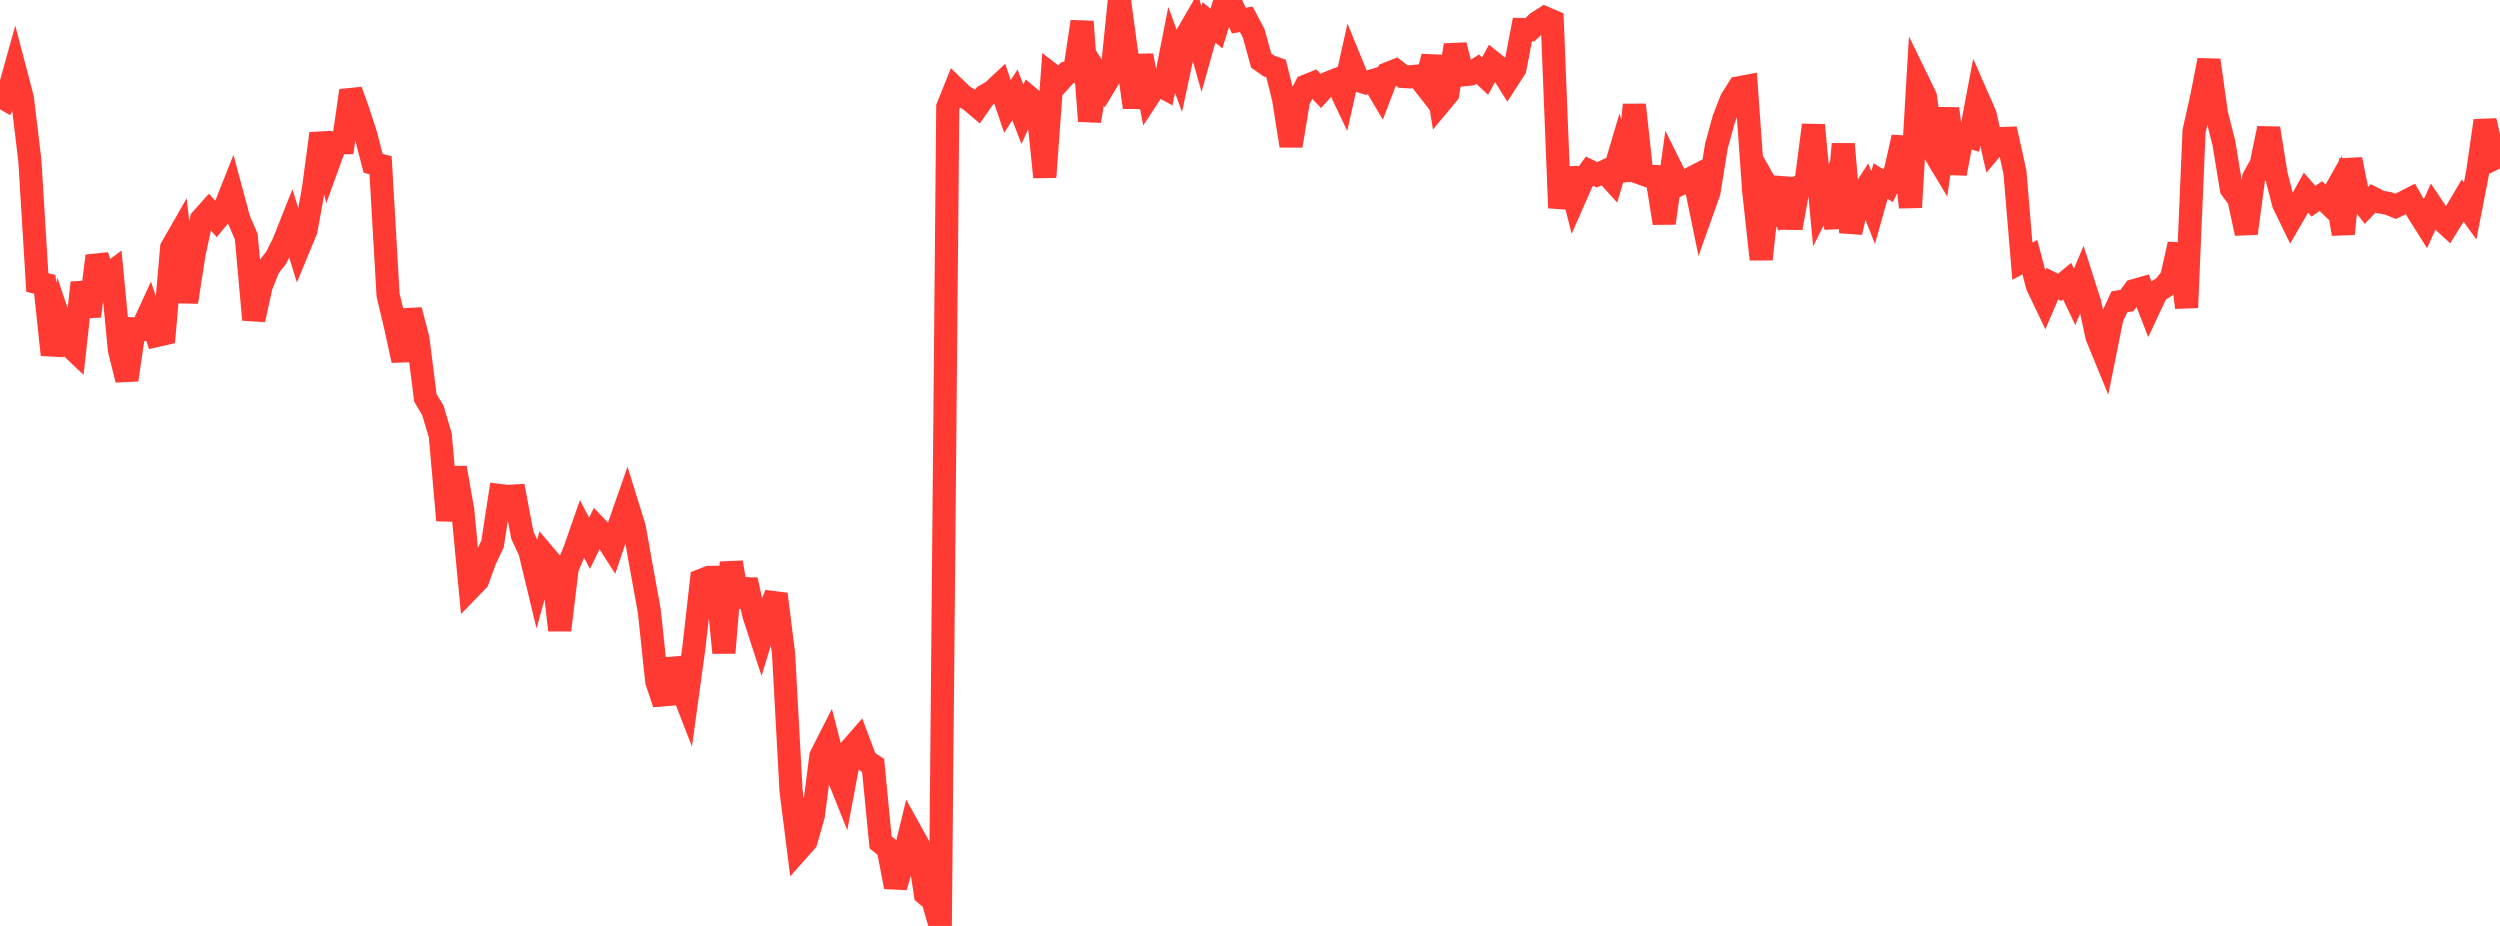 <?xml version="1.0" standalone="no"?>
<!DOCTYPE svg PUBLIC "-//W3C//DTD SVG 1.1//EN" "http://www.w3.org/Graphics/SVG/1.1/DTD/svg11.dtd">

<svg width="135" height="50" viewBox="0 0 135 50" preserveAspectRatio="none" 
  xmlns="http://www.w3.org/2000/svg"
  xmlns:xlink="http://www.w3.org/1999/xlink">


<polyline points="0.0, 5.902 0.403, 5.217 0.806, 3.775 1.209, 5.311 1.612, 8.664 2.015, 15.256 2.418, 15.352 2.821, 19.157 3.224, 17.332 3.627, 18.54 4.03, 18.923 4.433, 15.265 4.836, 17.077 5.239, 13.821 5.642, 14.994 6.045, 14.693 6.448, 18.894 6.851, 20.51 7.254, 17.76 7.657, 17.78 8.06, 16.903 8.463, 18.115 8.866, 18.022 9.269, 13.382 9.672, 12.679 10.075, 16.31 10.478, 13.714 10.881, 11.847 11.284, 11.396 11.687, 11.848 12.09, 11.36 12.493, 10.345 12.896, 11.846 13.299, 12.778 13.701, 17.262 14.104, 15.44 14.507, 14.431 14.91, 13.921 15.313, 13.111 15.716, 12.099 16.119, 13.41 16.522, 12.434 16.925, 10.219 17.328, 7.213 17.731, 8.829 18.134, 7.716 18.537, 7.709 18.94, 4.896 19.343, 6.022 19.746, 7.265 20.149, 8.818 20.552, 8.925 20.955, 15.925 21.358, 17.619 21.761, 19.464 22.164, 16.746 22.567, 18.289 22.97, 21.484 23.373, 22.156 23.776, 23.512 24.179, 28.098 24.582, 25.258 24.985, 27.53 25.388, 31.752 25.791, 31.336 26.194, 30.225 26.597, 29.377 27.0, 26.759 27.403, 26.809 27.806, 26.784 28.209, 28.904 28.612, 29.77 29.015, 31.445 29.418, 29.996 29.821, 30.471 30.224, 34.027 30.627, 30.686 31.03, 29.727 31.433, 28.57 31.836, 29.335 32.239, 28.504 32.642, 28.925 33.045, 29.552 33.448, 28.349 33.851, 27.196 34.254, 28.495 34.657, 30.762 35.06, 32.973 35.463, 36.783 35.866, 37.989 36.269, 35.61 36.672, 36.808 37.075, 37.844 37.478, 34.915 37.881, 31.338 38.284, 31.18 38.687, 31.173 39.09, 35.248 39.493, 30.37 39.896, 32.749 40.299, 31.315 40.701, 33.18 41.104, 34.419 41.507, 33.094 41.91, 32.085 42.313, 35.307 42.716, 42.683 43.119, 45.88 43.522, 45.428 43.925, 44.013 44.328, 40.825 44.731, 40.033 45.134, 41.596 45.537, 42.605 45.94, 40.454 46.343, 39.992 46.746, 41.067 47.149, 41.336 47.552, 45.489 47.955, 45.81 48.358, 47.892 48.761, 46.543 49.164, 44.881 49.567, 45.608 49.97, 48.273 50.373, 48.606 50.776, 50.0 51.179, 5.783 51.582, 4.778 51.985, 5.168 52.388, 5.406 52.791, 5.747 53.194, 5.169 53.597, 4.939 54.0, 4.561 54.403, 5.748 54.806, 5.124 55.209, 6.169 55.612, 5.293 56.015, 5.632 56.418, 9.564 56.821, 4.066 57.224, 4.376 57.627, 3.932 58.03, 3.841 58.433, 1.168 58.836, 6.538 59.239, 3.979 59.642, 4.613 60.045, 3.946 60.448, 0.0 60.851, 2.966 61.254, 5.799 61.657, 2.999 62.06, 5.139 62.463, 4.524 62.866, 4.74 63.269, 2.693 63.672, 3.798 64.075, 1.918 64.478, 1.224 64.881, 2.654 65.284, 1.209 65.687, 1.54 66.09, 0.243 66.493, 0.228 66.896, 1.111 67.299, 1.044 67.701, 1.805 68.104, 3.27 68.507, 3.554 68.91, 3.7 69.313, 5.334 69.716, 7.872 70.119, 5.423 70.522, 4.647 70.925, 4.486 71.328, 4.916 71.731, 4.477 72.134, 4.318 72.537, 5.165 72.94, 3.356 73.343, 4.343 73.746, 4.47 74.149, 4.35 74.552, 5.03 74.955, 3.973 75.358, 3.812 75.761, 4.128 76.164, 4.151 76.567, 4.107 76.97, 4.624 77.373, 3.059 77.776, 5.542 78.179, 5.057 78.582, 2.434 78.985, 4.044 79.388, 4 79.791, 3.734 80.194, 4.111 80.597, 3.369 81.0, 3.691 81.403, 4.329 81.806, 3.707 82.209, 1.597 82.612, 1.607 83.015, 1.223 83.418, 0.966 83.821, 1.14 84.224, 11.226 84.627, 9.111 85.03, 10.708 85.433, 9.79 85.836, 9.243 86.239, 9.438 86.642, 9.257 87.045, 9.7 87.448, 8.341 87.851, 9.722 88.254, 5.661 88.657, 9.374 89.06, 9.517 89.463, 9.536 89.866, 12.048 90.269, 9.151 90.672, 9.965 91.075, 9.76 91.478, 9.549 91.881, 11.505 92.284, 10.372 92.687, 7.882 93.09, 6.415 93.493, 5.383 93.896, 4.743 94.299, 4.667 94.701, 10.315 95.104, 14 95.507, 10.232 95.91, 10.941 96.313, 9.654 96.716, 12.312 97.119, 10.097 97.522, 9.876 97.925, 6.756 98.328, 11.077 98.731, 10.277 99.134, 12.292 99.537, 7.779 99.94, 12.544 100.343, 10.804 100.746, 10.184 101.149, 11.212 101.552, 9.78 101.955, 10.026 102.358, 9.216 102.761, 7.406 103.164, 11.194 103.567, 4.386 103.97, 5.214 104.373, 8.103 104.776, 8.774 105.179, 5.861 105.582, 9.374 105.985, 7.282 106.388, 7.402 106.791, 5.271 107.194, 6.191 107.597, 7.964 108.0, 7.487 108.403, 7.472 108.806, 9.293 109.209, 14.104 109.612, 13.885 110.015, 15.423 110.418, 16.266 110.821, 15.318 111.224, 15.516 111.627, 15.184 112.03, 16.028 112.433, 15.073 112.836, 16.333 113.239, 18.182 113.642, 19.165 114.045, 17.159 114.448, 16.297 114.851, 16.231 115.254, 15.691 115.657, 15.577 116.06, 16.616 116.463, 15.755 116.866, 15.496 117.269, 14.98 117.672, 13.188 118.075, 16.609 118.478, 7.094 118.881, 5.291 119.284, 3.252 119.687, 6.134 120.09, 7.724 120.493, 10.192 120.896, 10.732 121.299, 12.602 121.701, 9.593 122.104, 8.871 122.507, 6.931 122.91, 9.427 123.313, 10.997 123.716, 11.825 124.119, 11.129 124.522, 10.403 124.925, 10.866 125.328, 10.588 125.731, 10.978 126.134, 10.259 126.537, 12.631 126.94, 8.607 127.343, 10.615 127.746, 11.133 128.149, 10.709 128.552, 10.913 128.955, 10.979 129.358, 11.142 129.761, 10.95 130.164, 10.745 130.567, 11.447 130.97, 12.087 131.373, 11.195 131.776, 11.798 132.179, 12.167 132.582, 11.511 132.985, 10.832 133.388, 11.393 133.791, 9.316 134.194, 6.519 134.597, 8.299 135.0, 9.098" fill="none" stroke="#ff3a33" stroke-width="1.25"/>

</svg>